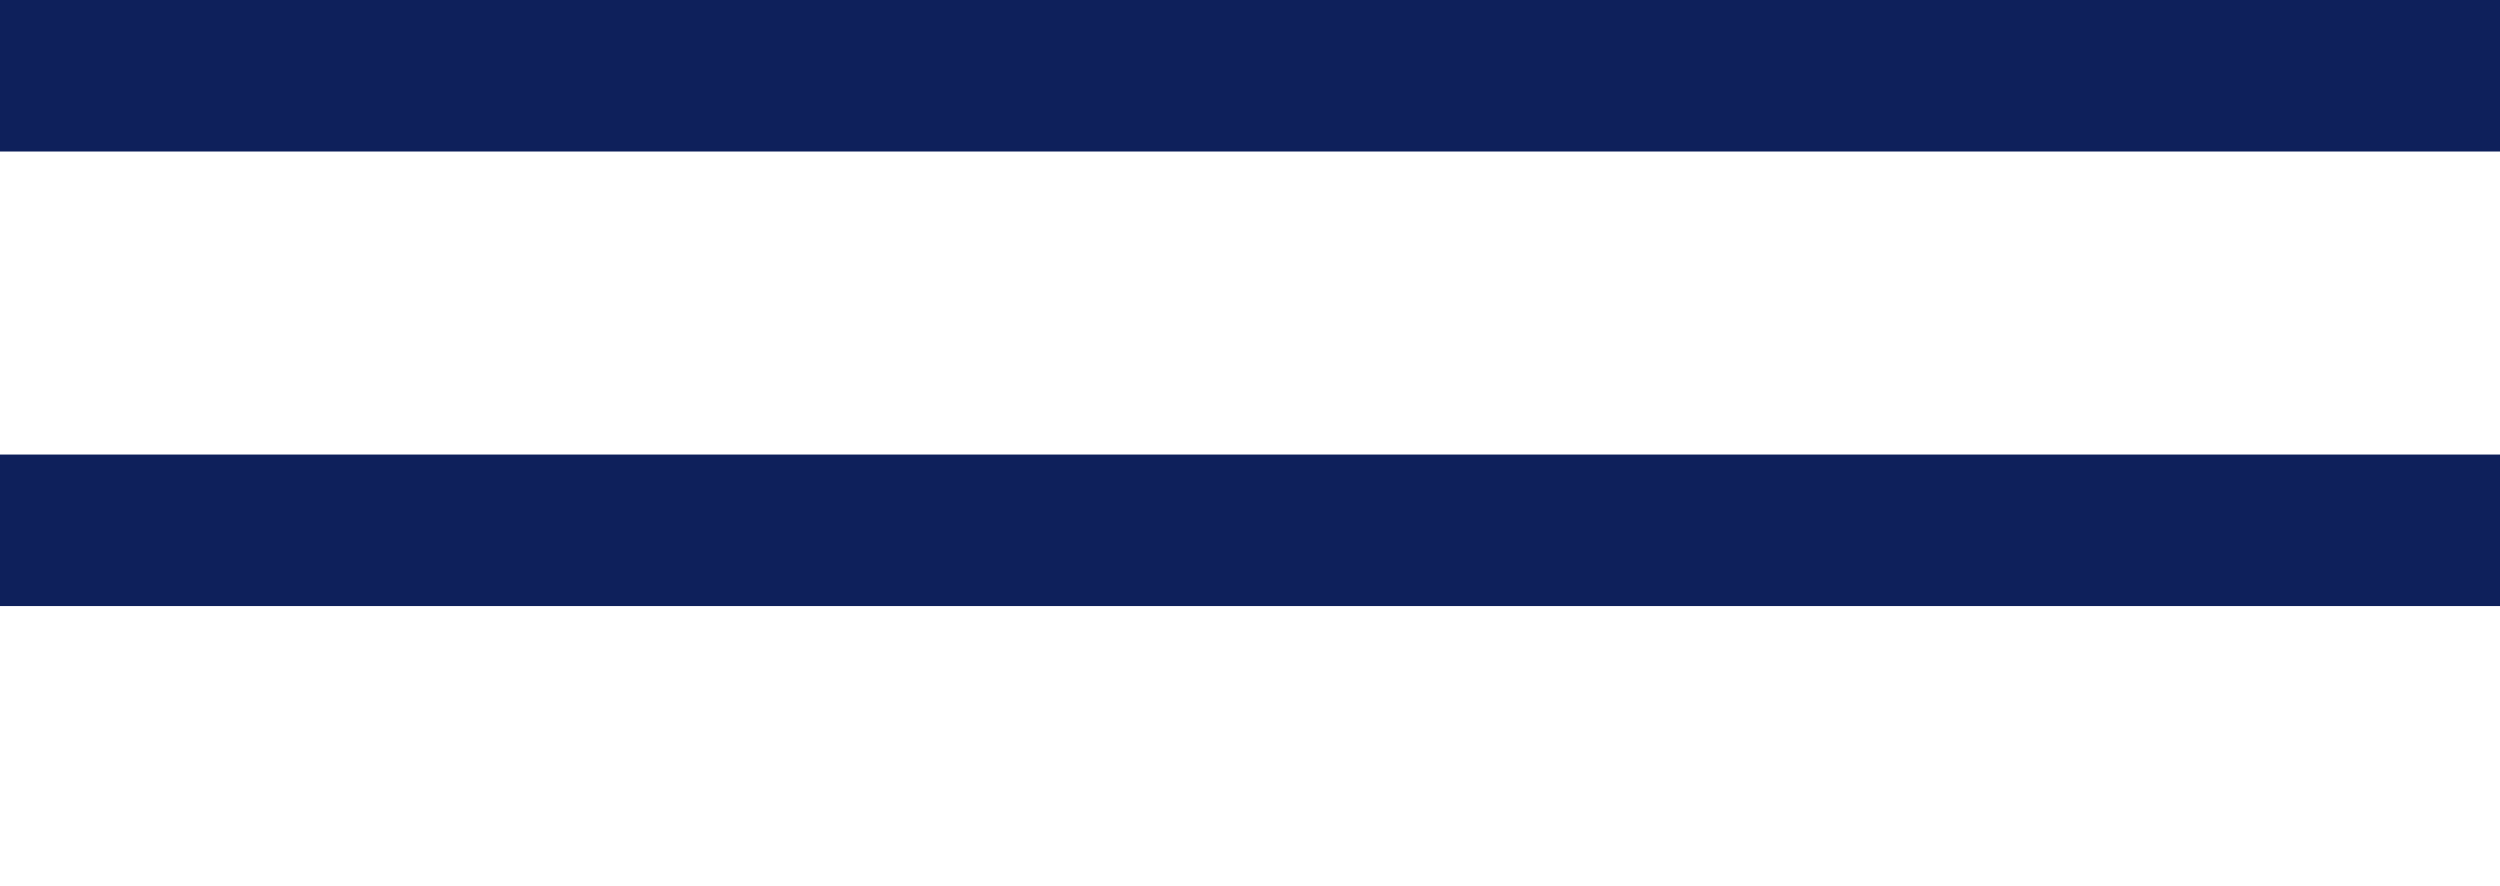 <?xml version="1.0" encoding="UTF-8" standalone="no"?>
<svg
   width="33"
   height="11.69"
   viewBox="0 0 33 11.69"
   version="1.1"
   id="svg6"
   sodipodi:docname="burger-mobile-sticks.svg"
   inkscape:version="1.2 (dc2aeda, 2022-05-15)"
   xmlns:inkscape="http://www.inkscape.org/namespaces/inkscape"
   xmlns:sodipodi="http://sodipodi.sourceforge.net/DTD/sodipodi-0.dtd"
   xmlns="http://www.w3.org/2000/svg"
   xmlns:svg="http://www.w3.org/2000/svg">
  <defs
     id="defs10" />
  <sodipodi:namedview
     id="namedview8"
     pagecolor="#ffffff"
     bordercolor="#666666"
     borderopacity="1.0"
     inkscape:showpageshadow="2"
     inkscape:pageopacity="0.0"
     inkscape:pagecheckerboard="0"
     inkscape:deskcolor="#d1d1d1"
     showgrid="false"
     showguides="true"
     inkscape:zoom="22.074914"
     inkscape:cx="15.334148"
     inkscape:cy="10.237865"
     inkscape:window-width="1276"
     inkscape:window-height="1026"
     inkscape:window-x="34"
     inkscape:window-y="116"
     inkscape:window-maximized="0"
     inkscape:current-layer="svg6">
    <sodipodi:guide
       position="-1.223,0.32"
       orientation="0.707,-0.707"
       id="guide266"
       inkscape:locked="false" />
    <sodipodi:guide
       position="22.016,-0.043"
       orientation="0,-1"
       id="guide268"
       inkscape:locked="false" />
  </sodipodi:namedview>
  <g
     id="burger"
     transform="translate(-10,-9.561)">
    <path
       id="Linie_3"
       data-name="Linie 3"
       d="M 33,1 H 0 v -2 h 33 z"
       transform="translate(10,10.561)"
       fill="#0e205b" />
    <path
       id="Linie_4"
       data-name="Linie 4"
       d="M 33,1 H 0 v -2 h 33 z"
       transform="translate(10,16.561)"
       fill="#0e205b" />
  </g>
</svg>
